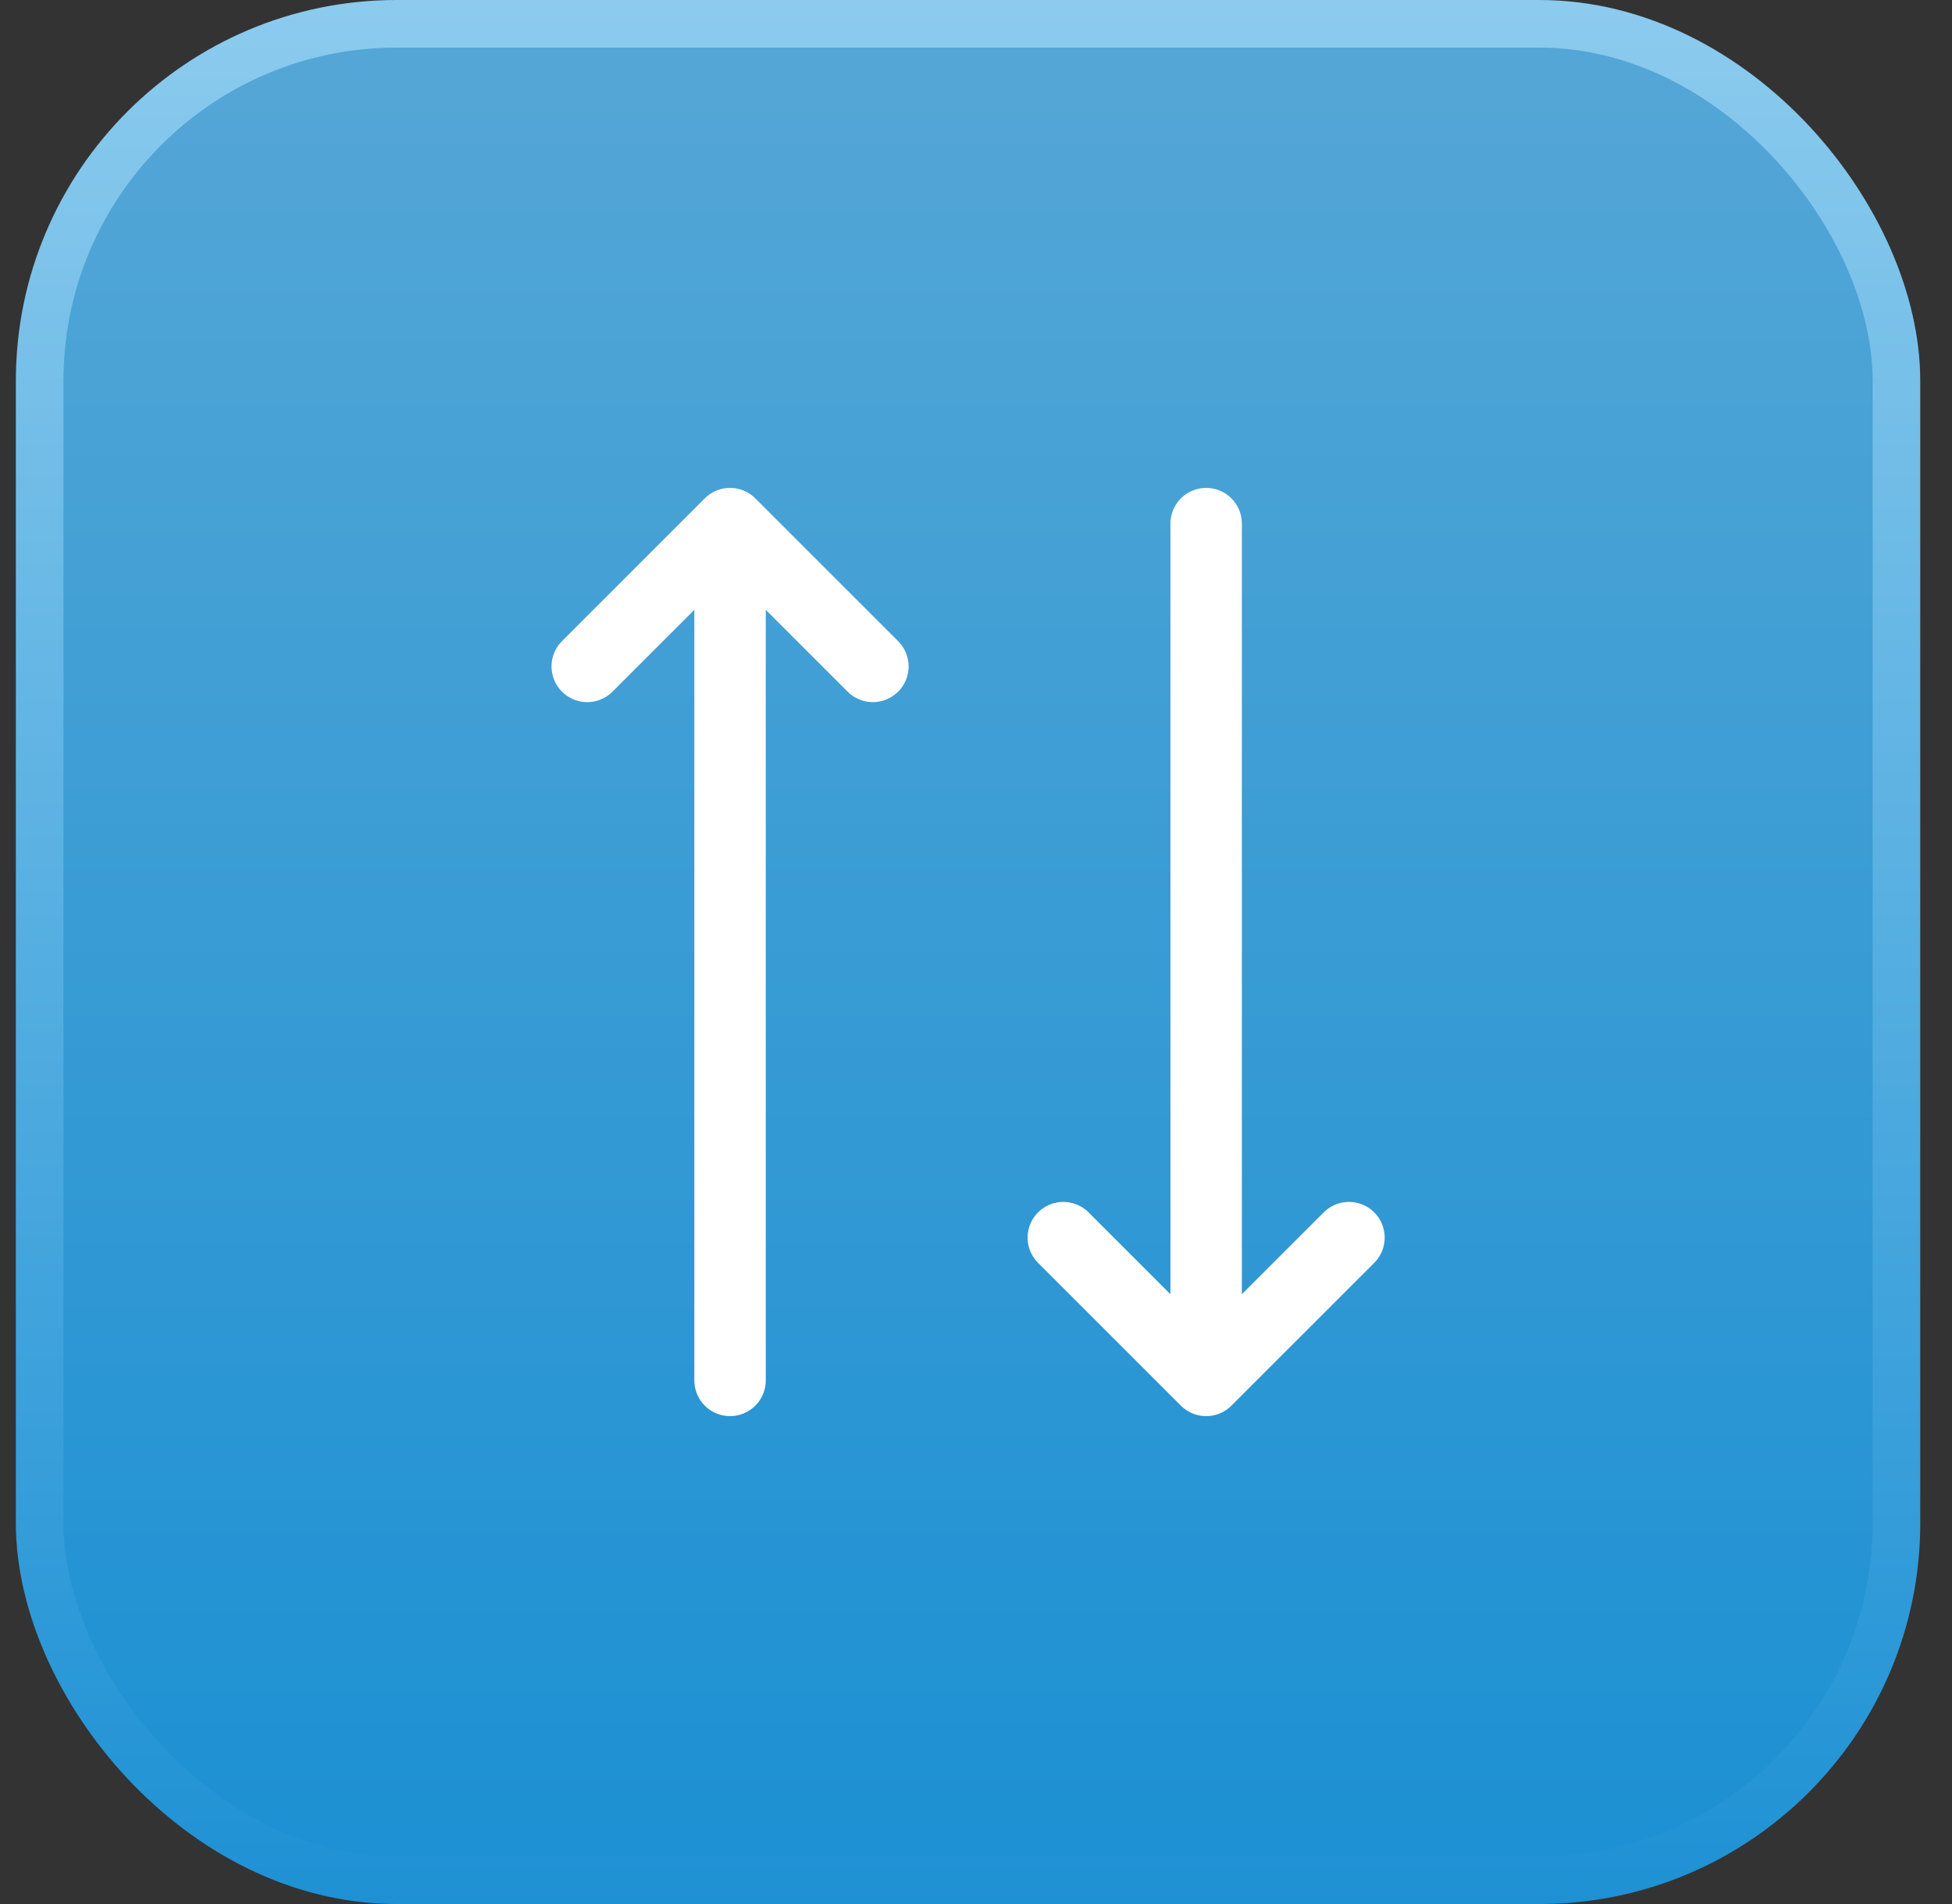 <svg width="41" height="40" viewBox="0 0 41 40" fill="none" xmlns="http://www.w3.org/2000/svg">
    <rect x="0" y="0" width="41" height="40" fill="#333333" stroke="none"/>
    <rect x="0.833" y="0.5" width="39" height="39" rx="7.5" fill="url(#paint0_linear_2094_3409)"/>
    <rect x="0.833" y="0.5" width="39" height="39" rx="7.5" stroke="url(#paint1_linear_2094_3409)"/>
    <path d="M15.334 11V29M15.334 11L18.334 14M15.334 11L12.334 14M28.334 26L25.334 29M25.334 29L22.334 26M25.334 29V11" stroke="white" stroke-width="1.5" stroke-linecap="round" stroke-linejoin="round"/>
    <defs>
    <linearGradient id="paint0_linear_2094_3409" x1="20.334" y1="0" x2="20.334" y2="40" gradientUnits="userSpaceOnUse">
    <stop stop-color="#56A7D6"/>
    <stop offset="1" stop-color="#1B90D3"/>
    </linearGradient>
    <linearGradient id="paint1_linear_2094_3409" x1="20.334" y1="40" x2="20.334" y2="0" gradientUnits="userSpaceOnUse">
    <stop stop-color="#1E91D4"/>
    <stop offset="1" stop-color="#8CCBEE"/>
    </linearGradient>
    </defs>
    </svg>
    